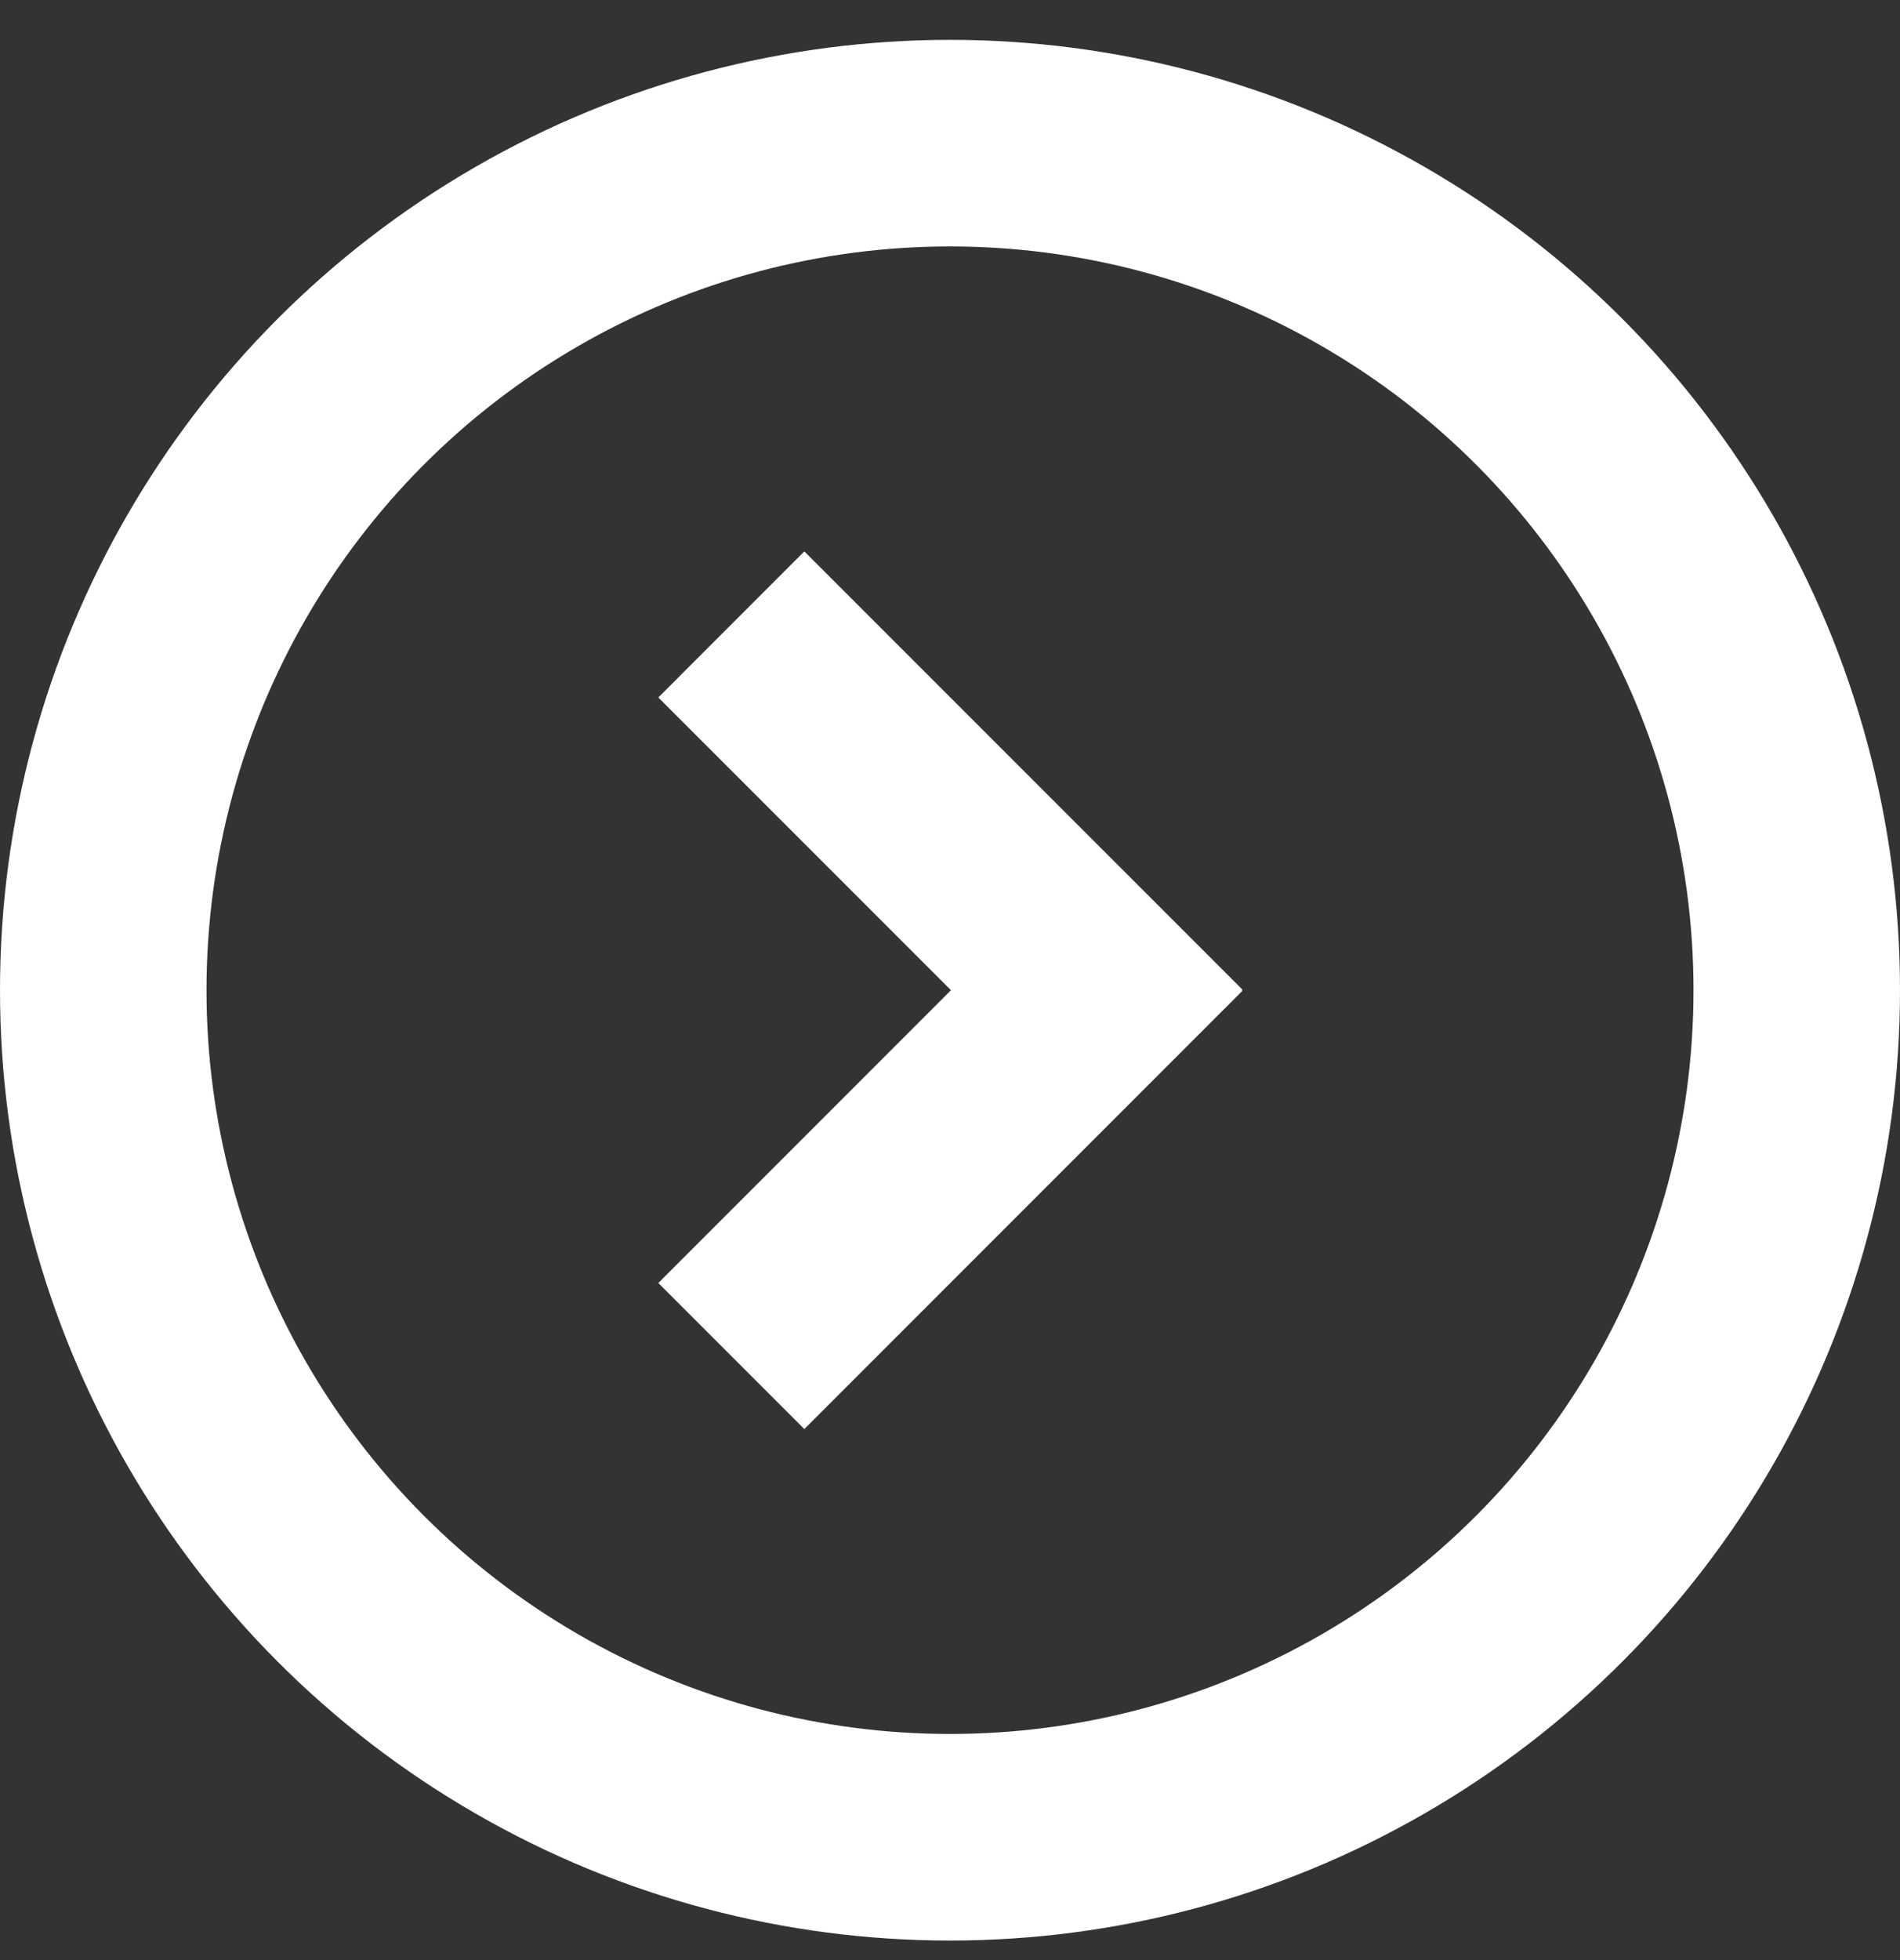 <svg width="32" height="33" viewBox="0 0 32 33" fill="none" xmlns="http://www.w3.org/2000/svg">
<rect x="0" y="0" width="32" height="33" fill="#333333" stroke="none"/>
<circle cx="16" cy="16.671" r="14.261" stroke="white" stroke-width="3.478"/>
<path d="M12.317 10.513L19.696 17.891" stroke="white" stroke-width="3.478"/>
<path d="M19.696 15.451L12.317 22.83" stroke="white" stroke-width="3.478"/>
</svg>
